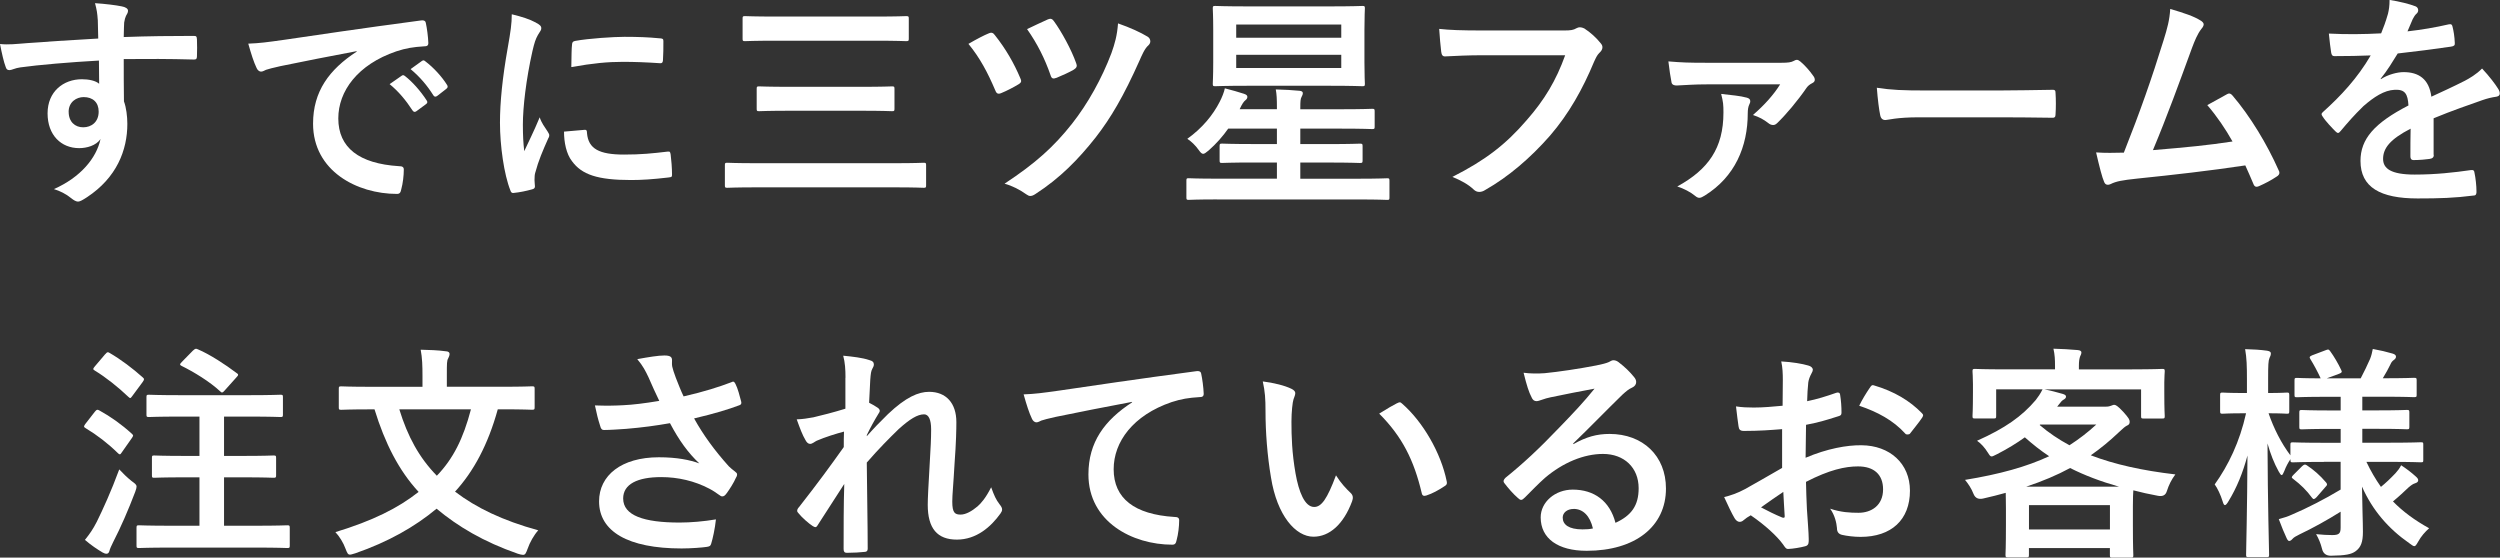 <?xml version="1.0" encoding="UTF-8"?>
<svg id="b" data-name="レイヤー 2" xmlns="http://www.w3.org/2000/svg" viewBox="0 0 567.54 126.59">
  <rect x="0" y="0" width="567.54" height="126.59" fill="#333333" stroke="none"/>
  <g id="c" data-name="オブジェクト">
    <g>
      <path d="M22.19,4.49c-.1-1.5-.21-2.22-.62-3.77,2.32.15,4.8.46,6.04.72.88.15,1.45.52,1.45.98,0,.41-.15.67-.46,1.19-.15.31-.31.83-.41,1.5-.05.67-.05,1.34-.1,3.3,5.57-.21,10.89-.26,15.85-.26.62,0,.72.1.77.77.05,1.29.05,2.63,0,3.92,0,.57-.26.72-.88.67-5.37-.15-10.37-.15-15.74-.1,0,3.15,0,6.45.05,9.6.52,1.39.77,3.41.77,5.11,0,5.99-2.43,12.23-9.19,16.67-.88.57-1.55.98-2.01.98s-1.03-.36-1.55-.78c-1.19-.98-2.58-1.65-3.92-2.06,6.04-2.68,9.65-7.02,10.58-11.36-1.03,1.5-3.15,2.06-4.85,2.06-4.08,0-7.17-2.94-7.17-7.9s3.61-7.74,7.79-7.74c1.55,0,3.1.31,3.92,1.03,0-1.81-.05-3.56-.05-5.27-6.5.36-13.78.98-17.86,1.55-1.14.15-1.96.62-2.43.62-.52,0-.72-.21-.88-.72-.41-1.03-.88-3.1-1.29-5.21,1.91.21,3.56,0,6.3-.21,3.15-.26,9.81-.67,16-1.03-.05-1.6-.05-2.89-.1-4.29ZM15.59,25.39c0,2.27,1.44,3.51,3.3,3.51s3.51-1.19,3.51-3.56c0-2.12-1.34-3.3-3.41-3.3-1.6,0-3.41,1.08-3.41,3.36Z" fill="#fff"/>
      <path d="M80.98,11.61c-6.3,1.19-11.82,2.27-17.34,3.41-1.96.46-2.48.57-3.25.83-.36.15-.72.41-1.14.41-.36,0-.77-.31-.98-.78-.67-1.39-1.24-3.2-1.91-5.57,2.63-.1,4.18-.31,8.21-.88,6.35-.93,17.7-2.63,31.02-4.39.77-.1,1.03.21,1.08.57.26,1.19.52,3.1.57,4.54,0,.62-.31.77-.98.77-2.43.15-4.08.41-6.3,1.14-8.77,2.99-13.16,9.03-13.16,15.22,0,6.66,4.75,10.27,13.73,10.84.83,0,1.14.21,1.14.78,0,1.34-.21,3.15-.57,4.44-.15.78-.36,1.08-.98,1.08-9.08,0-19.05-5.21-19.05-15.95,0-7.33,3.66-12.28,9.91-16.36v-.1ZM91.2,17.19c.26-.21.46-.15.77.1,1.6,1.24,3.46,3.3,4.9,5.52.21.31.21.57-.16.83l-2.17,1.6c-.36.26-.62.21-.88-.15-1.55-2.38-3.2-4.34-5.21-5.99l2.74-1.91ZM95.8,13.83c.31-.21.46-.16.77.1,1.91,1.45,3.77,3.51,4.9,5.32.21.31.26.62-.16.93l-2.06,1.6c-.41.31-.67.16-.88-.15-1.39-2.22-3.05-4.18-5.16-5.94l2.58-1.86Z" fill="#fff"/>
      <path d="M121.69,5.16c.88.46,1.19.77,1.19,1.24,0,.36-.1.52-.77,1.55-.52.93-.77,1.65-1.24,3.66-1.44,6.4-2.17,12.75-2.17,16.67,0,2.53.1,4.23.31,6.04,1.08-2.38,2.01-4.08,3.51-7.69.41,1.29,1.08,2.12,1.81,3.25.15.26.36.57.36.78,0,.36-.1.57-.26.82-1.19,2.69-2.17,4.9-2.94,7.79-.1.31-.15.88-.15,1.6,0,.62.1,1.03.1,1.45,0,.36-.21.57-.67.67-1.29.36-2.74.67-4.23.82-.36.05-.57-.21-.67-.57-1.45-3.61-2.37-10.17-2.37-15.38,0-4.65.57-10.27,1.75-16.93.67-3.82.93-5.52.93-7.69,2.32.57,3.97,1.08,5.52,1.91ZM132.74,29.47c.41-.05.52.21.52.77.31,3.56,2.79,4.85,8.41,4.85,3.87,0,6.4-.26,9.86-.67.52-.05.62,0,.72.67.15,1.08.31,3.1.31,4.44,0,.62,0,.67-.88.77-3.51.41-5.99.57-8.41.57-7.64,0-11.2-1.24-13.42-4.28-1.29-1.65-1.81-4.29-1.81-6.71l4.7-.41ZM129.85,10.17c.05-.62.21-.77.72-.88,3.05-.57,8.83-.93,11.2-.93,3.1,0,5.47.1,7.64.31,1.08.05,1.19.15,1.19.67,0,1.55,0,2.94-.1,4.39-.05.46-.21.67-.67.62-3.1-.21-5.78-.31-8.41-.31-3.46,0-6.81.31-11.72,1.19.05-2.89.05-4.18.16-5.06Z" fill="#fff"/>
      <path d="M171.63,42.53c-4.59,0-6.19.1-6.5.1-.52,0-.57-.05-.57-.57v-4.54c0-.52.05-.57.57-.57.31,0,1.91.1,6.5.1h31.59c4.59,0,6.14-.1,6.45-.1.52,0,.57.05.57.57v4.54c0,.52-.05.57-.57.57-.31,0-1.86-.1-6.45-.1h-31.59ZM176.17,9.24c-5.01,0-6.71.1-7.02.1-.52,0-.57-.05-.57-.57v-4.54c0-.52.05-.57.57-.57.31,0,2.01.1,7.02.1h22.5c5.01,0,6.71-.1,7.02-.1.57,0,.62.05.62.57v4.54c0,.52-.05.57-.62.57-.31,0-2.01-.1-7.02-.1h-22.5ZM179.37,25.14c-4.96,0-6.71.1-7.02.1-.52,0-.57-.05-.57-.57v-4.49c0-.52.05-.57.57-.57.31,0,2.06.1,7.02.1h16.1c4.96,0,6.71-.1,7.02-.1.52,0,.57.05.57.57v4.49c0,.52-.05.57-.57.57-.31,0-2.06-.1-7.02-.1h-16.1Z" fill="#fff"/>
      <path d="M224.44,7.59c.62-.31,1.03-.15,1.39.36,2.48,3.1,4.39,6.45,5.78,9.76.1.26.21.46.21.67,0,.31-.21.52-.62.77-.93.57-2.68,1.5-3.97,2.01-.77.31-1.08-.05-1.34-.77-1.65-3.87-3.41-7.23-6.04-10.43,1.96-1.14,3.56-1.96,4.59-2.38ZM260.57,8.36c.36.21.57.62.57,1.03,0,.31-.15.62-.41.88-.88.72-1.55,2.38-2.01,3.41-3.66,8.21-6.56,13.11-10.01,17.55-3.92,4.96-8.05,9.19-13.63,12.8-.46.31-.83.46-1.19.46-.26,0-.52-.1-.88-.36-1.55-1.08-3.1-1.91-4.96-2.43,7.12-4.7,11.2-8.41,15.33-13.63,3.61-4.59,6.76-10.27,8.93-16,.77-2.17,1.29-3.97,1.5-6.76,2.79.98,5.06,2.01,6.76,3.04ZM237.91,4.39c.62-.26.98-.1,1.34.41,1.7,2.32,3.97,6.45,5.06,9.55.26.62.15,1.03-.52,1.45-.93.57-2.79,1.39-3.92,1.86-.83.31-1.14.21-1.39-.62-1.29-3.72-2.99-7.12-5.32-10.43,1.55-.72,3.2-1.55,4.75-2.22Z" fill="#fff"/>
      <path d="M276.25,45.27c-4.54,0-6.09.1-6.4.1-.46,0-.52-.05-.52-.57v-3.77c0-.52.05-.57.52-.57.31,0,1.86.1,6.4.1h13.63v-3.67h-5.37c-5.01,0-6.76.1-7.07.1-.52,0-.57-.05-.57-.62v-3.15c0-.57.05-.62.57-.62.31,0,2.06.1,7.07.1h5.37v-3.51h-11.05c-1.19,1.7-2.68,3.41-4.44,4.96-.62.52-.98.77-1.24.77-.36,0-.62-.31-1.03-.88-.77-1.08-1.65-1.91-2.58-2.53,3.41-2.43,5.83-5.42,7.33-8.36.52-.98,1.03-2.27,1.19-3.1,1.75.46,2.94.78,4.34,1.24.62.21.77.41.77.72,0,.26-.15.52-.41.72-.41.31-.77.83-1.34,2.06h8.46v-.36c0-1.91-.05-3.04-.26-4.13,1.91.05,4.03.16,5.42.31.46.05.72.21.72.52,0,.36-.15.57-.31.93-.21.41-.26.88-.26,2.48v.26h9.24c5.06,0,6.76-.1,7.07-.1.52,0,.57.05.57.62v3.41c0,.52-.05.57-.57.57-.31,0-2.01-.1-7.07-.1h-9.24v3.51h6.5c4.96,0,6.71-.1,7.02-.1.57,0,.62.05.62.62v3.15c0,.57-.05.62-.62.62-.31,0-2.06-.1-7.02-.1h-6.5v3.67h13.32c4.54,0,6.09-.1,6.4-.1.46,0,.52.05.52.57v3.77c0,.52-.05.57-.52.57-.31,0-1.86-.1-6.4-.1h-32.26ZM302.11,1.45c5.01,0,6.81-.1,7.17-.1.52,0,.57.05.57.57,0,.31-.1,1.7-.1,4.8v7.48c0,3.1.1,4.49.1,4.8,0,.52-.05.57-.57.57-.36,0-2.17-.1-7.17-.1h-19.05c-5.01,0-6.81.1-7.17.1-.52,0-.57-.05-.57-.57,0-.36.1-1.7.1-4.8v-7.48c0-3.1-.1-4.44-.1-4.8,0-.52.05-.57.57-.57.36,0,2.17.1,7.17.1h19.05ZM280.64,5.57v2.99h23.85v-2.99h-23.85ZM304.49,12.44h-23.85v2.99h23.85v-2.99Z" fill="#fff"/>
      <path d="M336.68,12.54c-3.35,0-6.3.15-8.52.26-.67.05-.88-.31-.98-1.03-.15-1.03-.36-3.71-.46-5.21,2.32.26,5.06.36,9.91.36h18.43c1.55,0,2.12-.1,2.84-.52.26-.15.52-.21.77-.21.31,0,.62.1.98.26,1.39.88,2.79,2.17,3.77,3.41.26.31.36.57.36.88,0,.46-.26.88-.72,1.29-.46.46-.72.98-1.19,2.01-2.53,6.09-5.68,11.77-10.01,16.78-4.44,5.06-9.45,9.34-14.66,12.29-.46.31-.93.46-1.39.46-.41,0-.88-.15-1.29-.57-1.19-1.14-2.89-2.06-4.8-2.84,7.54-3.82,12.13-7.38,16.88-12.9,4.03-4.59,6.66-8.98,8.72-14.71h-18.63Z" fill="#fff"/>
      <path d="M387.58,19.15c-3.04,0-4.7.16-6.97.26-.52,0-1.03-.16-1.14-.67-.21-.98-.52-3.1-.72-4.8,3.1.26,4.7.31,8.41.31h17.29c1.45,0,2.17-.1,2.74-.41.26-.16.52-.26.72-.26.26,0,.52.16.83.41.98.83,2.01,1.96,2.99,3.36.21.31.26.57.26.77,0,.31-.21.57-.52.72-.72.36-1.08.72-1.34,1.08-2.06,2.99-4.75,6.19-6.71,8.05-.31.31-.62.41-.88.41-.41,0-.77-.15-1.14-.46-1.08-.83-2.01-1.34-3.46-1.81,2.63-2.27,4.7-4.59,6.19-6.97h-16.57ZM396.46,22.14c.62.16.88.41.88.83,0,.21-.05.46-.21.72-.26.52-.36,1.24-.36,1.96,0,7.69-2.94,14.5-9.75,18.74-.52.31-.88.52-1.24.52-.31,0-.62-.15-.98-.46-.98-.83-2.58-1.65-4.03-2.12,7.07-3.87,10.48-8.72,10.48-16.78,0-1.75-.05-2.37-.52-4.23,2.32.26,4.44.46,5.73.83Z" fill="#fff"/>
      <path d="M435.62,26.63c-5.11,0-7.07.62-7.59.62-.62,0-1.03-.31-1.19-1.08-.26-1.19-.57-3.61-.77-6.25,3.35.52,5.94.62,11.15.62h16.62c3.92,0,7.9-.1,11.87-.15.77-.05.93.1.93.72.1,1.55.1,3.3,0,4.85,0,.62-.21.83-.93.77-3.87-.05-7.69-.1-11.51-.1h-18.58Z" fill="#fff"/>
      <path d="M499.65,4.7c.36.26.62.52.62.83,0,.26-.15.62-.52,1.03-.93,1.19-1.55,2.79-2.12,4.29-2.89,7.9-5.63,15.48-8.88,23.23,7.95-.67,12.28-1.08,18.07-1.96-1.6-2.84-3.51-5.68-5.73-8.26,1.55-.83,3.05-1.7,4.49-2.48.57-.31.88-.1,1.24.31,4.03,4.7,7.9,11.15,10.43,16.88.16.26.21.46.21.67,0,.31-.21.62-.67.88-1.24.83-2.53,1.5-3.92,2.12-.21.1-.41.16-.62.16-.31,0-.57-.26-.72-.72-.62-1.45-1.19-2.79-1.81-4.13-8.26,1.24-16.1,2.12-24.52,2.99-3.41.36-4.8.62-6.04,1.24-.67.31-1.24.21-1.5-.52-.41-.88-1.08-3.46-1.81-6.66,2.06.15,4.23.1,6.3.05,3.67-9.24,6.35-16.88,9.03-25.55.83-2.68,1.34-4.49,1.5-7.07,3.15.93,5.37,1.65,6.97,2.68Z" fill="#fff"/>
      <path d="M552.52,35.15c0,.57-.31.83-.98.93-.67.1-2.22.26-3.67.26-.46,0-.67-.31-.67-.83,0-1.86,0-4.44.05-6.3-4.59,2.37-6.25,4.39-6.25,6.86,0,2.17,1.75,3.56,7.17,3.56,4.75,0,8.88-.46,12.85-1.03.46-.05.67.1.72.57.26,1.19.46,2.99.46,4.23.05.62-.15.98-.57.98-4.44.57-7.79.67-12.8.67-8.46,0-12.96-2.53-12.96-8.52,0-4.96,3.1-8.57,10.89-12.59-.16-2.63-.77-3.66-3.1-3.56-2.43.1-4.75,1.65-7.12,3.71-2.22,2.17-3.51,3.67-5.16,5.63-.26.31-.41.46-.62.46-.15,0-.36-.15-.57-.36-.72-.72-2.27-2.32-2.94-3.41-.15-.21-.21-.36-.21-.46,0-.21.1-.36.36-.57,3.97-3.56,7.79-7.64,10.79-12.8-2.43.1-5.21.16-8.26.16-.46,0-.62-.26-.72-.83-.15-.83-.36-2.74-.52-4.29,3.92.21,7.95.16,11.87-.05.57-1.39,1.03-2.63,1.55-4.44.21-.88.36-1.75.36-3.15,2.27.36,4.54.93,5.88,1.45.41.15.62.52.62.88,0,.26-.1.57-.36.78-.31.26-.62.72-.88,1.24-.31.72-.57,1.39-1.19,2.79,3.15-.36,6.3-.88,9.39-1.6.57-.1.72.05.83.52.26,1.03.46,2.22.52,3.72.05.52-.15.72-.88.83-3.87.57-8.31,1.13-12.08,1.55-1.19,1.91-2.32,3.82-3.87,5.73l.05.1c1.65-1.08,3.77-1.6,5.16-1.6,3.41,0,5.78,1.55,6.3,5.58,2.01-.93,4.96-2.27,7.59-3.61.98-.52,2.63-1.45,3.92-2.79,1.7,1.81,3.04,3.61,3.61,4.54.31.46.41.83.41,1.14,0,.41-.26.62-.77.72-1.08.15-2.12.41-3.15.77-3.35,1.19-6.71,2.32-11.1,4.13v8.31Z" fill="#fff"/>
      <path d="M21.55,93.45c.41-.52.57-.52,1.03-.26,2.53,1.39,5.01,3.15,7.33,5.26.21.21.31.31.31.41,0,.15-.1.31-.31.62l-2.32,3.3c-.15.26-.26.36-.41.36-.1,0-.26-.1-.46-.31-2.22-2.17-4.7-4.08-7.28-5.63-.26-.15-.36-.26-.36-.36,0-.15.1-.36.31-.62l2.17-2.79ZM21.96,118.48c1.44-2.94,3.25-6.87,5.11-11.92.72.78,1.81,1.86,2.79,2.63.83.62,1.14.83,1.14,1.29,0,.26-.1.62-.31,1.19-1.55,4.08-3.25,8-5.01,11.41-.41.83-.72,1.5-.83,1.96-.1.41-.31.67-.67.67-.26,0-.57-.1-.93-.31-1.19-.72-2.53-1.6-3.97-2.84,1.08-1.34,1.81-2.38,2.68-4.08ZM23.92,80.39c.41-.52.57-.52.98-.26,2.58,1.5,5.16,3.46,7.48,5.52.21.16.31.31.31.46s-.1.31-.31.62l-2.37,3.2c-.41.57-.46.52-.88.15-2.27-2.17-5.11-4.44-7.59-5.94-.26-.15-.36-.26-.36-.36,0-.15.1-.31.36-.62l2.37-2.79ZM38.73,124.31c-5.06,0-6.87.1-7.17.1-.52,0-.57-.05-.57-.57v-3.97c0-.57.05-.62.57-.62.31,0,2.12.1,7.17.1h6.55v-10.99h-3.46c-4.85,0-6.5.1-6.81.1-.46,0-.52-.05-.52-.57v-3.92c0-.52.05-.57.52-.57.31,0,1.96.1,6.81.1h3.46v-8.93h-4.49c-4.96,0-6.66.1-6.97.1-.52,0-.57-.05-.57-.57v-3.92c0-.52.05-.57.57-.57.31,0,2.01.1,6.97.1h15.85c4.96,0,6.71-.1,7.02-.1.52,0,.57.05.57.57v3.92c0,.52-.05.57-.57.57-.31,0-2.06-.1-7.02-.1h-5.78v8.93h4.39c4.9,0,6.5-.1,6.81-.1.57,0,.62.05.62.57v3.92c0,.52-.05.57-.62.57-.31,0-1.91-.1-6.81-.1h-4.39v10.99h7.23c5.06,0,6.81-.1,7.12-.1.52,0,.57.05.57.62v3.97c0,.52-.05.57-.57.57-.31,0-2.06-.1-7.12-.1h-19.36ZM43.84,79.56c.52-.46.62-.46,1.08-.26,2.68,1.13,6.25,3.46,8.77,5.37.26.16.36.26.36.41s-.1.31-.41.62l-2.68,2.99c-.41.46-.57.57-.98.15-2.37-2.22-6.04-4.44-8.77-5.78-.41-.21-.46-.36.05-.88l2.58-2.63Z" fill="#fff"/>
      <path d="M113,92.93c-2.22,8.05-5.52,14.14-9.7,18.68,4.8,3.66,10.79,6.55,18.89,8.78-.98,1.08-1.91,2.73-2.43,4.23-.36.98-.52,1.34-1.03,1.34-.31,0-.67-.1-1.19-.26-7.74-2.69-13.63-6.2-18.43-10.22-4.96,4.13-10.99,7.54-18.43,10.12-.57.15-.93.31-1.24.31-.46,0-.62-.36-.98-1.29-.52-1.45-1.44-2.89-2.32-3.82,8.46-2.58,14.19-5.42,18.89-9.13-4.49-4.85-7.64-11.05-10.01-18.74h-.98c-4.65,0-6.25.1-6.56.1-.52,0-.57-.05-.57-.57v-4.18c0-.52.05-.57.57-.57.31,0,1.91.1,6.56.1h11.87v-2.48c0-2.22-.05-4.08-.41-5.94,1.91.05,3.87.1,5.73.36.52,0,.83.26.83.57,0,.41-.15.67-.31,1.03-.31.52-.31,1.08-.31,3.87v2.58h12.75c4.65,0,6.25-.1,6.56-.1.57,0,.62.05.62.57v4.18c0,.52-.05.57-.62.57-.31,0-1.91-.1-6.56-.1h-1.19ZM90.65,92.93c1.91,6.19,4.49,10.94,8.52,15.07,3.72-3.87,5.99-8.41,7.74-15.07h-16.26Z" fill="#fff"/>
      <path d="M147.25,85.71c-.72-1.5-1.24-2.58-2.58-4.18,2.53-.46,4.75-.83,6.14-.83s1.75.36,1.75,1.08c0,.46-.05.98.05,1.45.15.62.36,1.34.83,2.58.62,1.55,1.08,2.79,1.75,4.18,4.7-1.08,8.1-2.17,10.79-3.2.52-.26.67-.21.98.36.52.98.98,2.79,1.29,3.97.16.52-.05.77-.41.88-2.48.93-5.47,1.86-10.27,2.99,2.12,3.82,4.7,7.33,7.9,10.89.41.41.88.77,1.34,1.13.31.26.52.41.52.67,0,.36-.15.62-.31.88-.36.88-1.39,2.53-2.01,3.36-.41.57-.67.77-1.03.77-.26,0-.41-.1-.83-.41-.67-.46-1.14-.83-2.12-1.34-3.35-1.76-7.12-2.63-10.94-2.63-5.37,0-8.62,1.6-8.62,4.85,0,3.87,4.7,5.47,12.8,5.47,2.53,0,5.57-.26,8.26-.72-.21,2.06-.72,4.39-1.08,5.52-.15.52-.36.62-.98.72-.93.15-3.56.36-5.73.36-12.18,0-18.74-3.87-18.74-10.69,0-5.88,5.06-10.01,13.57-10.01,4.18,0,7.07.62,9.19,1.39-2.53-2.37-4.59-5.21-6.66-9.13-3.25.57-6.25.98-9.96,1.29-1.39.1-3.77.26-5.06.26-.46,0-.67-.31-.83-.93-.52-1.6-.77-2.68-1.19-4.65,2.63.1,4.75.05,6.45-.05,2.17-.1,4.75-.41,8.16-.98-.88-1.86-1.6-3.36-2.43-5.32Z" fill="#fff"/>
      <path d="M191.94,85.76c0-1.91-.1-3.46-.52-5.01,2.17.21,4.34.46,5.88.98.83.21,1.08.52,1.08,1.03,0,.31-.16.62-.36.98-.26.46-.36,1.08-.46,2.53-.1,1.7-.15,2.79-.26,5.16.72.36,1.45.78,1.96,1.14.31.21.46.46.46.72,0,.15-.1.36-.26.57-.98,1.6-1.86,3.2-2.68,4.9v.26c1.65-1.86,2.79-3.04,4.8-5.01,4.08-3.87,6.92-5.06,9.34-5.06,3.87,0,6.19,2.58,6.19,6.87,0,1.5-.05,4.64-.41,9.39-.26,4.75-.52,7.07-.52,8.67,0,2.58.62,2.94,1.91,2.94,1.14,0,2.53-.77,3.82-1.86.77-.67,1.81-1.81,3.1-4.34.67,1.86,1.08,2.79,1.91,3.87.36.46.57.77.57,1.19,0,.26-.1.52-.36.88-2.17,3.04-5.47,5.94-9.91,5.94s-6.61-2.53-6.61-7.9c0-1.39.15-4.29.41-8.67.26-4.54.36-6.24.36-8.46s-.57-3.41-1.6-3.41c-1.5,0-3.25,1.08-5.78,3.36-2.12,2.06-4.54,4.49-7.23,7.59.05,6.5.21,13.94.21,19.56,0,.46-.21.72-.72.72-.67.1-2.68.21-4.03.21-.52,0-.72-.26-.72-.88,0-4.7,0-10.12.15-14.76-2.01,3.15-4.08,6.35-5.99,9.29-.21.36-.36.52-.57.52-.15,0-.36-.1-.62-.26-.83-.52-2.48-1.96-3.2-2.89-.21-.21-.31-.36-.31-.57,0-.31.21-.62.46-.88,4.28-5.47,6.97-9.14,10.12-13.58,0-1.29,0-2.27.05-3.51-1.75.46-4.28,1.24-6.19,2.07-.46.21-.98.72-1.5.72-.41,0-.77-.31-1.03-.82-.72-1.19-1.29-2.74-2.01-4.75,1.45-.05,2.32-.21,3.77-.46,1.76-.41,4.65-1.14,7.28-1.96v-7.02Z" fill="#fff"/>
      <path d="M257,91.23c-6.3,1.19-11.82,2.27-17.34,3.41-1.96.46-2.48.57-3.25.83-.36.15-.72.41-1.14.41-.36,0-.77-.31-.98-.77-.67-1.39-1.24-3.2-1.91-5.58,2.63-.1,4.18-.31,8.21-.88,6.35-.93,17.7-2.63,31.02-4.39.77-.1,1.03.21,1.08.57.26,1.19.52,3.1.57,4.54,0,.62-.31.78-.98.78-2.43.15-4.08.41-6.3,1.13-8.77,2.99-13.16,9.03-13.16,15.23,0,6.66,4.75,10.27,13.73,10.84.83,0,1.14.21,1.14.78,0,1.34-.21,3.15-.57,4.44-.15.77-.36,1.08-.98,1.08-9.08,0-19.05-5.21-19.05-15.95,0-7.33,3.66-12.29,9.91-16.36v-.1Z" fill="#fff"/>
      <path d="M293.22,88.29c.46.21.83.57.83.93,0,.31-.15.83-.41,1.45-.21.62-.46,2.84-.46,5.06,0,3.3.1,7.02.93,11.77.72,4.08,2.06,7.59,4.23,7.59,1.65,0,2.94-1.81,4.95-7.18,1.14,1.81,2.27,2.99,3.3,3.97.62.57.62,1.19.36,1.91-1.96,5.27-5.16,8.05-8.77,8.05-4.03,0-8.26-4.75-9.65-13.47-.83-4.9-1.24-10.27-1.24-15.02,0-2.84-.1-4.39-.62-6.76,2.48.31,5.01.93,6.56,1.7ZM317.17,91.54c.21-.1.41-.21.57-.21.21,0,.36.1.57.31,4.7,4.08,8.83,11.2,10.12,17.65.15.67-.15.88-.57,1.13-1.34.88-2.63,1.6-4.03,2.06-.62.21-.98.05-1.08-.57-1.75-7.38-4.39-12.75-9.65-18.01,1.96-1.24,3.25-1.96,4.08-2.38Z" fill="#fff"/>
      <path d="M357.19,100.83c2.89-1.65,5.32-2.32,8.21-2.32,7.54,0,12.8,4.96,12.8,12.39,0,8.62-6.97,14.14-18.01,14.14-6.5,0-10.43-2.79-10.43-7.59,0-3.46,3.25-6.3,7.28-6.3,4.85,0,8.41,2.58,9.7,7.54,3.61-1.65,5.26-3.92,5.26-7.85,0-4.7-3.3-7.79-8.1-7.79-4.28,0-9.03,1.91-13.21,5.47-1.5,1.34-2.94,2.84-4.49,4.39-.36.36-.62.57-.88.57-.21,0-.46-.15-.77-.46-1.08-.93-2.22-2.27-3.05-3.36-.31-.41-.15-.78.26-1.19,4.03-3.25,7.59-6.55,12.23-11.41,3.2-3.3,5.63-5.88,8-8.83-3.1.57-6.76,1.29-9.96,1.96-.67.15-1.34.31-2.17.62-.26.1-.77.26-1.03.26-.52,0-.88-.26-1.14-.88-.62-1.19-1.08-2.63-1.81-5.57,1.55.21,3.25.21,4.8.1,3.15-.31,7.69-.98,11.72-1.76,1.29-.26,2.32-.52,2.84-.77.26-.15.72-.41.98-.41.52,0,.83.16,1.19.41,1.55,1.19,2.58,2.22,3.46,3.3.41.46.57.83.57,1.24,0,.52-.31.98-.88,1.24-.88.41-1.29.77-2.27,1.65-3.77,3.67-7.23,7.28-11.15,11.05l.05.15ZM357.24,115.54c-1.5,0-2.48.88-2.48,1.96,0,1.6,1.39,2.68,4.49,2.68.93,0,1.6-.05,2.37-.21-.67-2.84-2.22-4.44-4.39-4.44Z" fill="#fff"/>
      <path d="M404.58,97.42c-2.58.21-5.21.41-8.67.41-.88,0-1.14-.31-1.24-1.08-.15-.98-.36-2.68-.57-4.49,1.34.21,2.68.26,4.03.26,2.17,0,4.39-.21,6.55-.41,0-1.7.05-3.67.05-5.88,0-1.34-.05-2.84-.36-4.18,2.58.15,4.75.52,6.14.93.62.16,1.03.52,1.03.98,0,.21-.1.46-.31.83-.36.67-.62,1.34-.72,2.01-.15,1.34-.21,2.63-.26,4.28,2.27-.46,4.39-1.13,6.61-1.91.46-.15.83-.05.88.46.21,1.29.31,2.68.31,4.03,0,.52-.16.67-.67.82-3.41,1.08-4.28,1.34-7.38,1.96-.05,2.48-.05,5.01-.1,7.48,4.85-2.07,9.39-2.89,12.7-2.84,6.4.05,10.99,4.13,10.99,10.32,0,6.61-4.23,10.48-11.2,10.48-1.5,0-3.15-.21-4.23-.46-.83-.21-1.14-.72-1.14-1.55-.1-1.13-.46-2.89-1.55-4.39,2.48.83,4.54.93,6.45.93,2.89,0,5.57-1.65,5.57-5.32,0-3.36-2.06-5.21-5.68-5.21-2.94,0-6.5.77-11.82,3.51.05,2.17.1,3.92.21,6.19.15,2.27.41,5.52.41,6.71,0,.72.1,1.5-.77,1.71-1.14.31-2.79.57-3.82.62-.57.05-.77-.36-1.24-1.03-1.39-1.91-4.08-4.39-7.33-6.61-.57.31-1.19.72-1.65,1.13-.26.26-.62.36-.88.36-.41,0-.83-.31-1.14-.83-.57-.93-1.6-3.1-2.37-4.8,1.34-.31,3.04-.88,4.75-1.81,2.22-1.24,4.65-2.63,8.41-4.8v-8.83ZM399.78,115.18c1.45.77,3.2,1.65,4.85,2.32.41.1.57.05.52-.41-.1-1.34-.21-3.71-.31-5.42-1.45.98-3.2,2.17-5.06,3.51ZM424.45,88.08c.36-.57.52-.72.88-.62,4.75,1.39,8.26,3.56,10.94,6.3.21.21.31.36.31.52s-.1.31-.21.52c-.67,1.03-2.01,2.63-2.79,3.66-.16.21-.88.26-1.03,0-2.74-3.04-6.35-4.96-10.48-6.35.67-1.39,1.5-2.74,2.37-4.03Z" fill="#fff"/>
      <path d="M484.05,83.85c4.8,0,6.5-.1,6.81-.1.52,0,.57.05.57.57,0,.31-.1,1.19-.1,2.48v2.12c0,4.39.1,5.21.1,5.52,0,.52-.05.57-.57.57h-4.23c-.52,0-.57-.05-.57-.57v-6.04h-21.94c1.45.26,2.89.67,4.18,1.03.46.15.72.31.72.62s-.26.52-.62.72c-.36.21-.57.52-.98,1.03l-.41.52h10.94c.67,0,1.03-.1,1.29-.21.31-.1.46-.21.72-.21.31,0,.77.21,2.06,1.6,1.24,1.39,1.45,1.76,1.45,2.27,0,.41-.15.67-.67.88-.41.21-.88.62-1.81,1.5-2.06,1.96-4.13,3.66-6.35,5.21,5.37,2.06,11.67,3.46,19.2,4.34-.88,1.19-1.44,2.27-1.96,3.87q-.41,1.29-2.01.98c-1.96-.36-3.82-.78-5.57-1.24-.05.62-.1,1.75-.1,3.66v4.08c0,5.37.1,6.71.1,6.97,0,.52-.05.57-.57.57h-4.18c-.52,0-.57-.05-.57-.57v-1.6h-18.38v1.5c0,.57-.05.62-.57.62h-4.13c-.57,0-.62-.05-.62-.62,0-.26.1-1.6.1-6.86v-3.51c0-1.76-.05-2.94-.05-3.67-1.65.46-3.3.88-5.11,1.29q-1.6.36-2.17-.98c-.52-1.34-1.24-2.38-1.96-3.25,7.9-1.29,13.99-2.99,19.1-5.37-1.96-1.29-3.77-2.74-5.52-4.29-1.86,1.34-3.97,2.63-6.3,3.82-.67.31-.98.52-1.24.52-.31,0-.46-.26-.83-.83-.77-1.24-1.65-2.17-2.48-2.73,6.35-2.84,10.17-5.52,13.32-9.24.52-.67,1.03-1.39,1.55-2.43h-10.53v6.04c0,.52-.05.57-.57.57h-4.23c-.52,0-.57-.05-.57-.57,0-.36.1-1.13.1-5.52v-1.7c0-1.7-.1-2.53-.1-2.89,0-.52.05-.57.57-.57.31,0,2.01.1,6.81.1h11.35v-.82c0-1.39-.05-2.53-.36-3.87,1.81.05,3.77.15,5.52.31.57.05.83.26.83.52,0,.36-.15.62-.31.98-.15.46-.26.98-.26,2.12v.77h12.08ZM481.05,110.48c-4.18-1.19-7.85-2.58-11.1-4.23-2.94,1.6-6.25,2.99-9.96,4.23h21.06ZM460.61,120.19h18.38v-5.52h-18.38v5.52ZM463.04,96.49c2.06,1.76,4.28,3.25,6.76,4.59,2.17-1.39,4.18-2.94,6.09-4.7h-12.75l-.1.1Z" fill="#fff"/>
      <path d="M527.56,104.86c-4.96,0-6.71.1-7.02.1-.52,0-.57-.05-.57-.57v-.15c-.52.77-1.03,1.7-1.39,2.68-.26.62-.41.93-.62.93-.15,0-.36-.26-.67-.83-1.03-1.86-1.86-3.97-2.53-6.35.05,13.47.36,24.41.36,25.24,0,.52-.05.57-.57.57h-4.08c-.52,0-.57-.05-.57-.57,0-.77.26-10.68.31-22.5-1.03,3.87-2.43,7.33-4.34,10.43-.31.52-.57.83-.77.83s-.36-.26-.52-.83c-.46-1.5-1.19-3.04-1.81-3.87,3.1-4.33,5.68-9.65,7.12-16.15h-.57c-3.41,0-4.44.1-4.75.1-.52,0-.57-.05-.57-.62v-3.56c0-.57.05-.62.57-.62.31,0,1.34.1,4.75.1h.77v-3.04c0-3.1-.05-4.85-.41-6.92,1.96.05,3.46.15,5.01.36.52.1.83.26.83.57,0,.41-.1.67-.31,1.08-.26.62-.31,1.45-.31,4.85v3.1c2.99,0,3.97-.1,4.28-.1.46,0,.52.05.52.62v3.56c0,.57-.05.62-.52.62-.31,0-1.29-.1-4.18-.1,1.19,3.46,2.89,6.81,4.96,9.55v-2.38c0-.52.05-.57.57-.57.31,0,2.06.1,7.02.1h3.82v-3.15h-2.37c-4.59,0-6.14.1-6.45.1-.52,0-.57-.05-.57-.57v-3.2c0-.57.05-.62.57-.62.31,0,1.86.1,6.45.1h2.37v-3.1h-3.1c-4.85,0-6.5.1-6.81.1-.52,0-.57-.05-.57-.52v-3.3c0-.52.05-.57.57-.57.26,0,1.7.1,5.37.1-.67-1.45-1.55-3.1-2.32-4.34-.31-.46-.21-.62.36-.88l3.15-1.19c.57-.21.62-.21.98.26.83,1.13,1.81,2.79,2.48,4.23.26.52.15.62-.46.88l-2.79,1.03h7.69c.72-1.39,1.55-3.05,2.12-4.39.31-.77.46-1.45.62-2.27,1.7.31,3.05.62,4.44,1.03.52.15.83.36.83.72,0,.26-.15.52-.52.77-.36.26-.57.57-.72.93-.46.93-1.08,2.12-1.76,3.2h.31c4.8,0,6.45-.1,6.76-.1.57,0,.62.05.62.57v3.3c0,.46-.05.52-.62.52-.31,0-1.96-.1-6.76-.1h-4.96v3.1h3.66c4.65,0,6.14-.1,6.45-.1.52,0,.57.05.57.62v3.2c0,.52-.05.57-.57.57-.31,0-1.81-.1-6.45-.1h-3.66v3.15h6.3c4.96,0,6.66-.1,6.97-.1.57,0,.57.05.57.57v3.41c0,.52,0,.57-.57.57-.31,0-2.01-.1-6.97-.1h-5.37c.98,2.06,2.06,3.92,3.3,5.68,1.14-.93,2.12-1.86,3.3-3.1.52-.57.88-1.03,1.29-1.81,1.24.82,2.27,1.6,3.3,2.53.36.31.57.57.57.88s-.21.52-.67.67c-.52.16-.88.41-1.55.98-.98.93-2.06,1.96-3.51,3.15,2.27,2.32,4.96,4.29,8.21,6.09-.93.83-1.81,1.81-2.48,3.04-.41.72-.62,1.03-.88,1.03s-.57-.26-1.14-.67c-4.75-3.3-8.36-7.48-10.74-12.85.05,4.44.21,7.95.21,10.27s-.46,3.51-1.65,4.39c-.98.72-2.27.98-5.63,1.03q-1.65,0-2.01-1.6c-.31-1.24-.77-2.32-1.34-3.3,1.6.15,2.48.21,3.66.21,1.55,0,1.91-.36,1.91-1.7v-3.61c-2.94,1.86-6.4,3.77-9.34,5.16-.83.41-1.29.67-1.6,1.03-.21.26-.52.46-.72.46s-.36-.16-.57-.57c-.57-1.24-1.14-2.58-1.81-4.39,1.14-.31,2.12-.62,2.99-1.03,3.3-1.39,7.54-3.56,11.05-5.68v-6.3h-3.82ZM525.91,112.86c-.52.52-.72.57-1.03.16-1.29-1.76-2.58-2.99-4.28-4.29-.46-.31-.41-.46.05-.93l1.96-1.96c.52-.46.67-.46,1.08-.21,1.55,1.03,2.94,2.22,4.39,3.92.31.41.26.57-.15.98l-2.01,2.32Z" fill="#fff"/>
    </g>
  </g>
</svg>